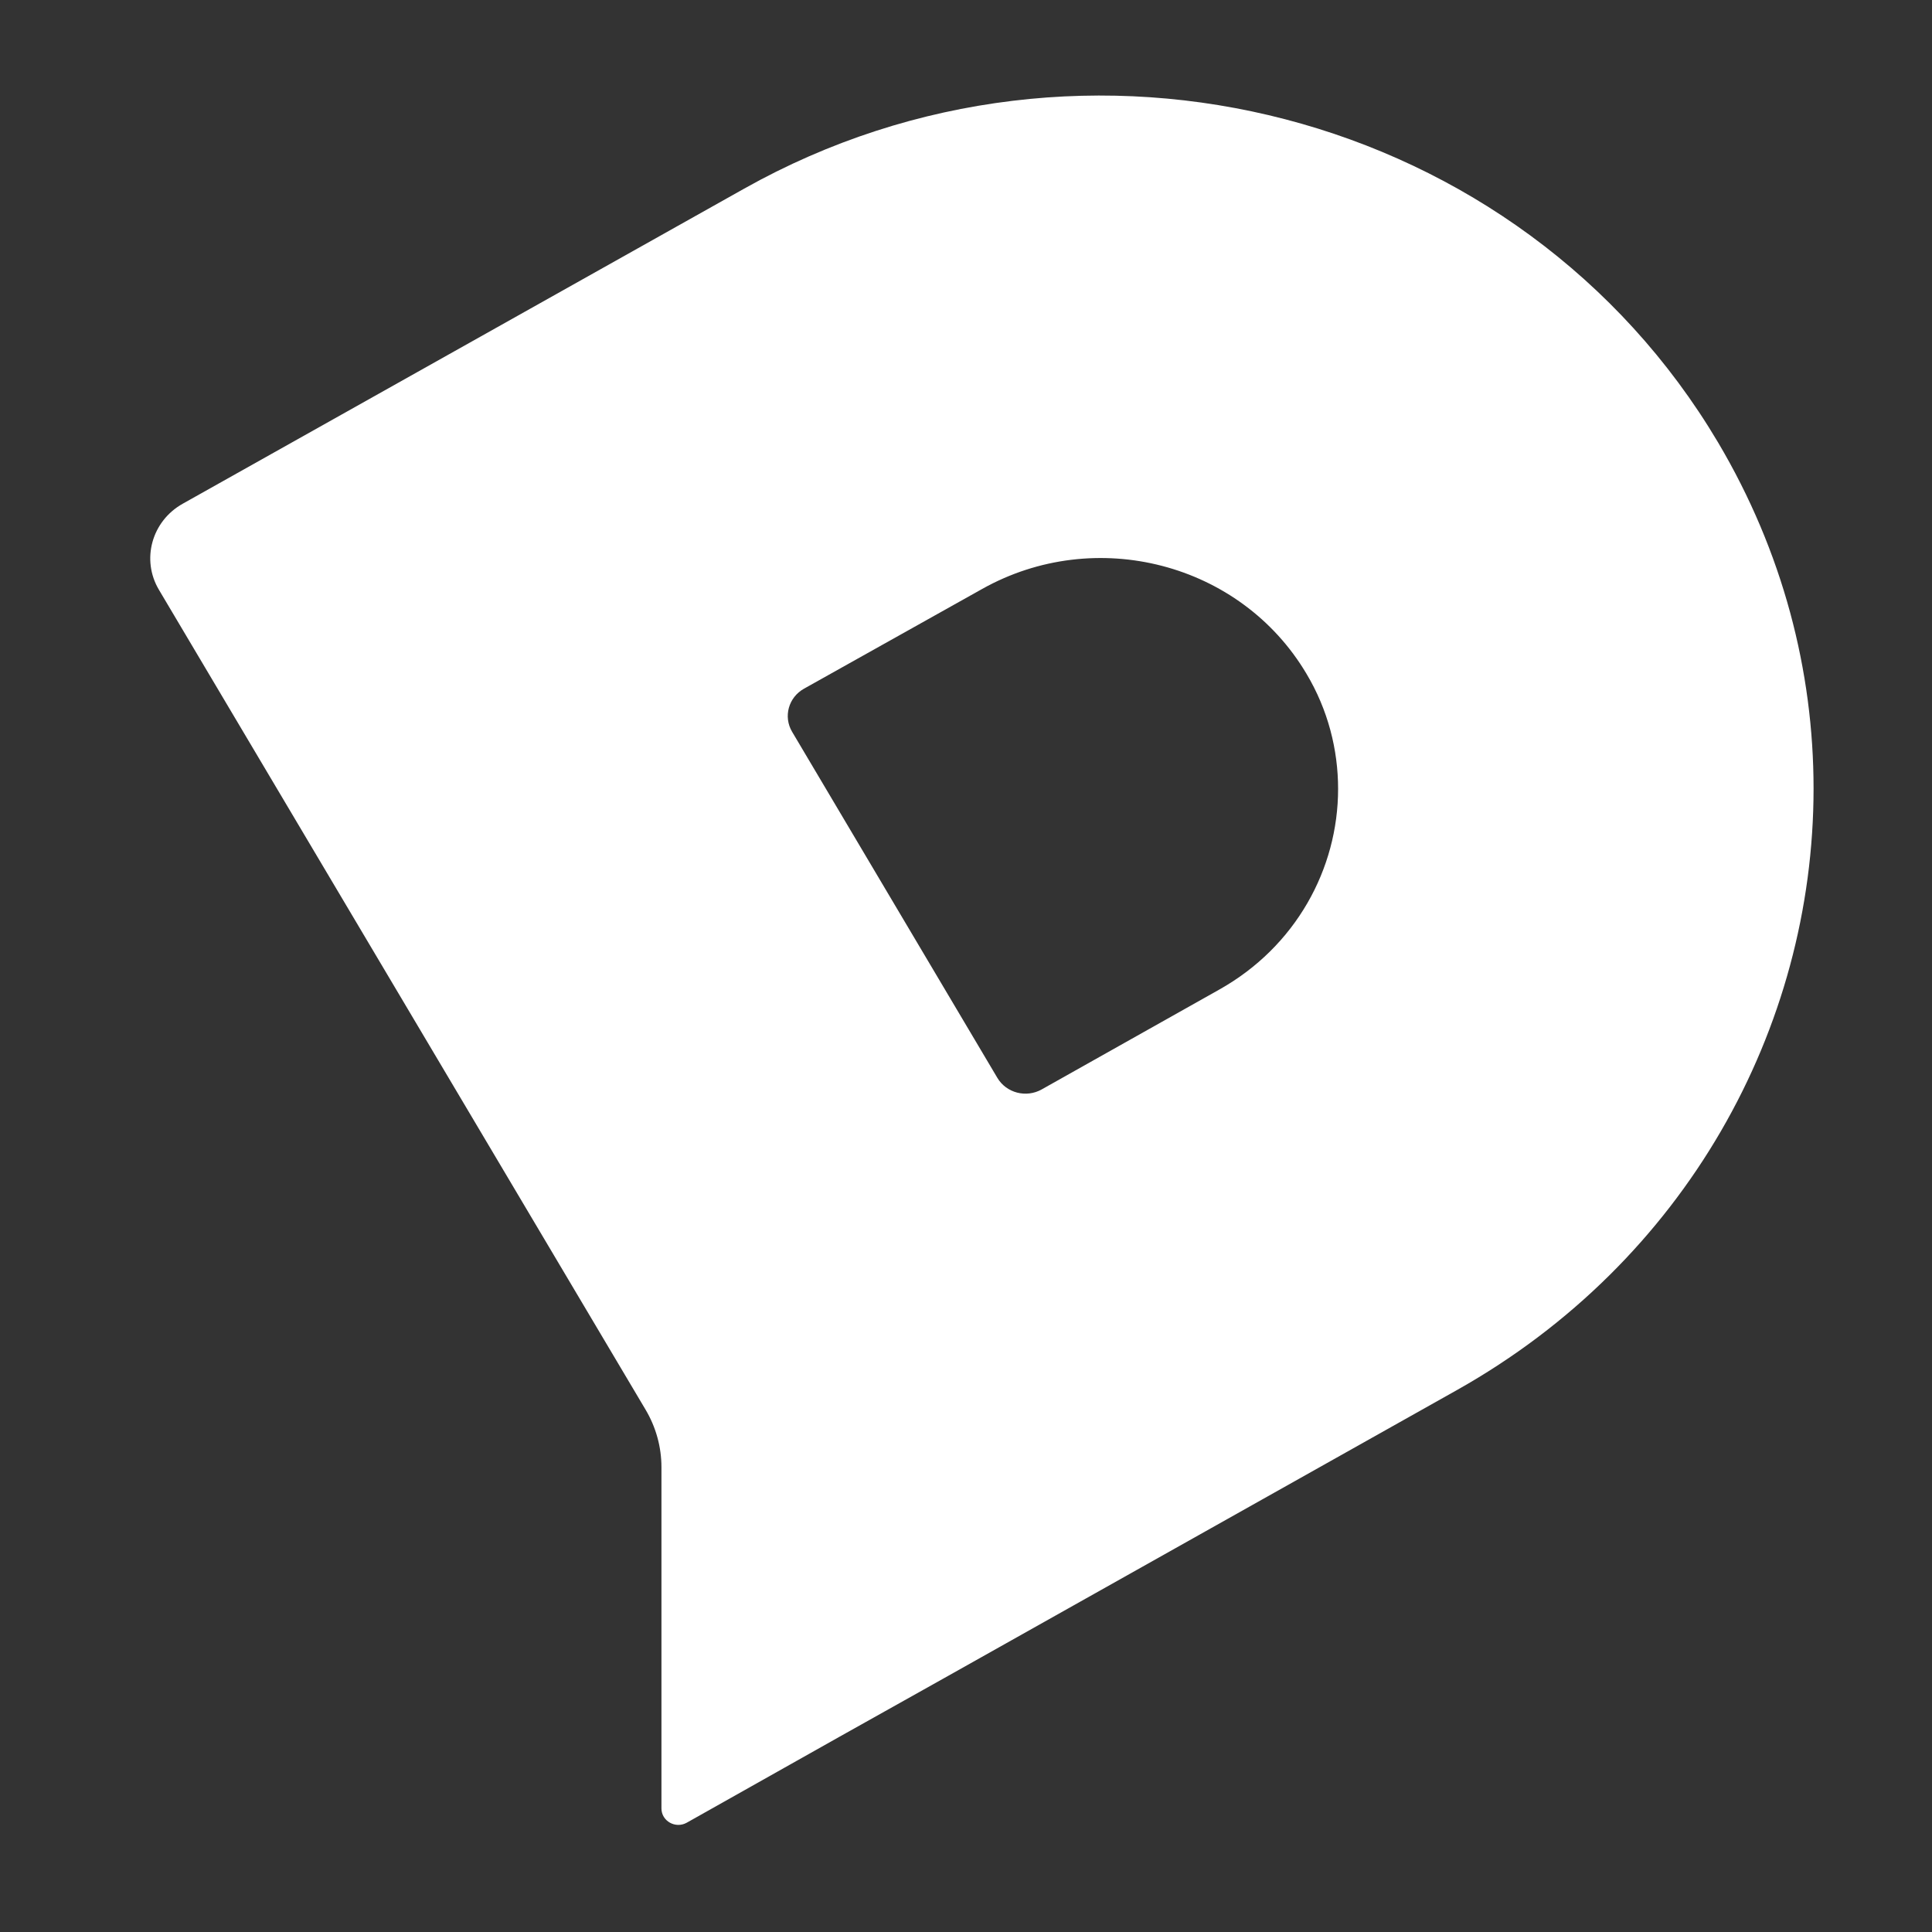 <svg xmlns="http://www.w3.org/2000/svg" fill="none" viewBox="0 0 320 320" height="320" width="320">
<rect x="0" y="0" width="320" height="320" fill="#333333" stroke="none"/>
<path fill="white" d="M123.252 31.249C179.737 -0.481 251.939 18.307 284.553 73.259C295.281 91.368 300.383 111.094 300.383 130.612C300.383 170.321 279.189 208.944 241.318 230.237L156.408 277.935L139.076 287.642L113.763 301.889C111.891 302.943 109.557 301.633 109.557 299.53V243.017C109.557 239.677 108.651 236.389 106.929 233.488L26.327 97.693C23.36 92.704 25.125 86.316 30.259 83.436L123.252 31.249ZM172.533 180.446L201.945 163.908C214.604 156.811 221.631 143.92 221.631 130.665C221.631 124.194 219.968 117.566 216.374 111.565C205.485 93.247 181.459 86.985 162.625 97.579L133.165 114.07C130.596 115.51 129.716 118.704 131.196 121.204L165.2 178.536C166.686 181.03 169.963 181.886 172.533 180.446Z" clip-rule="evenodd" fill-rule="evenodd"></path>
</svg>
